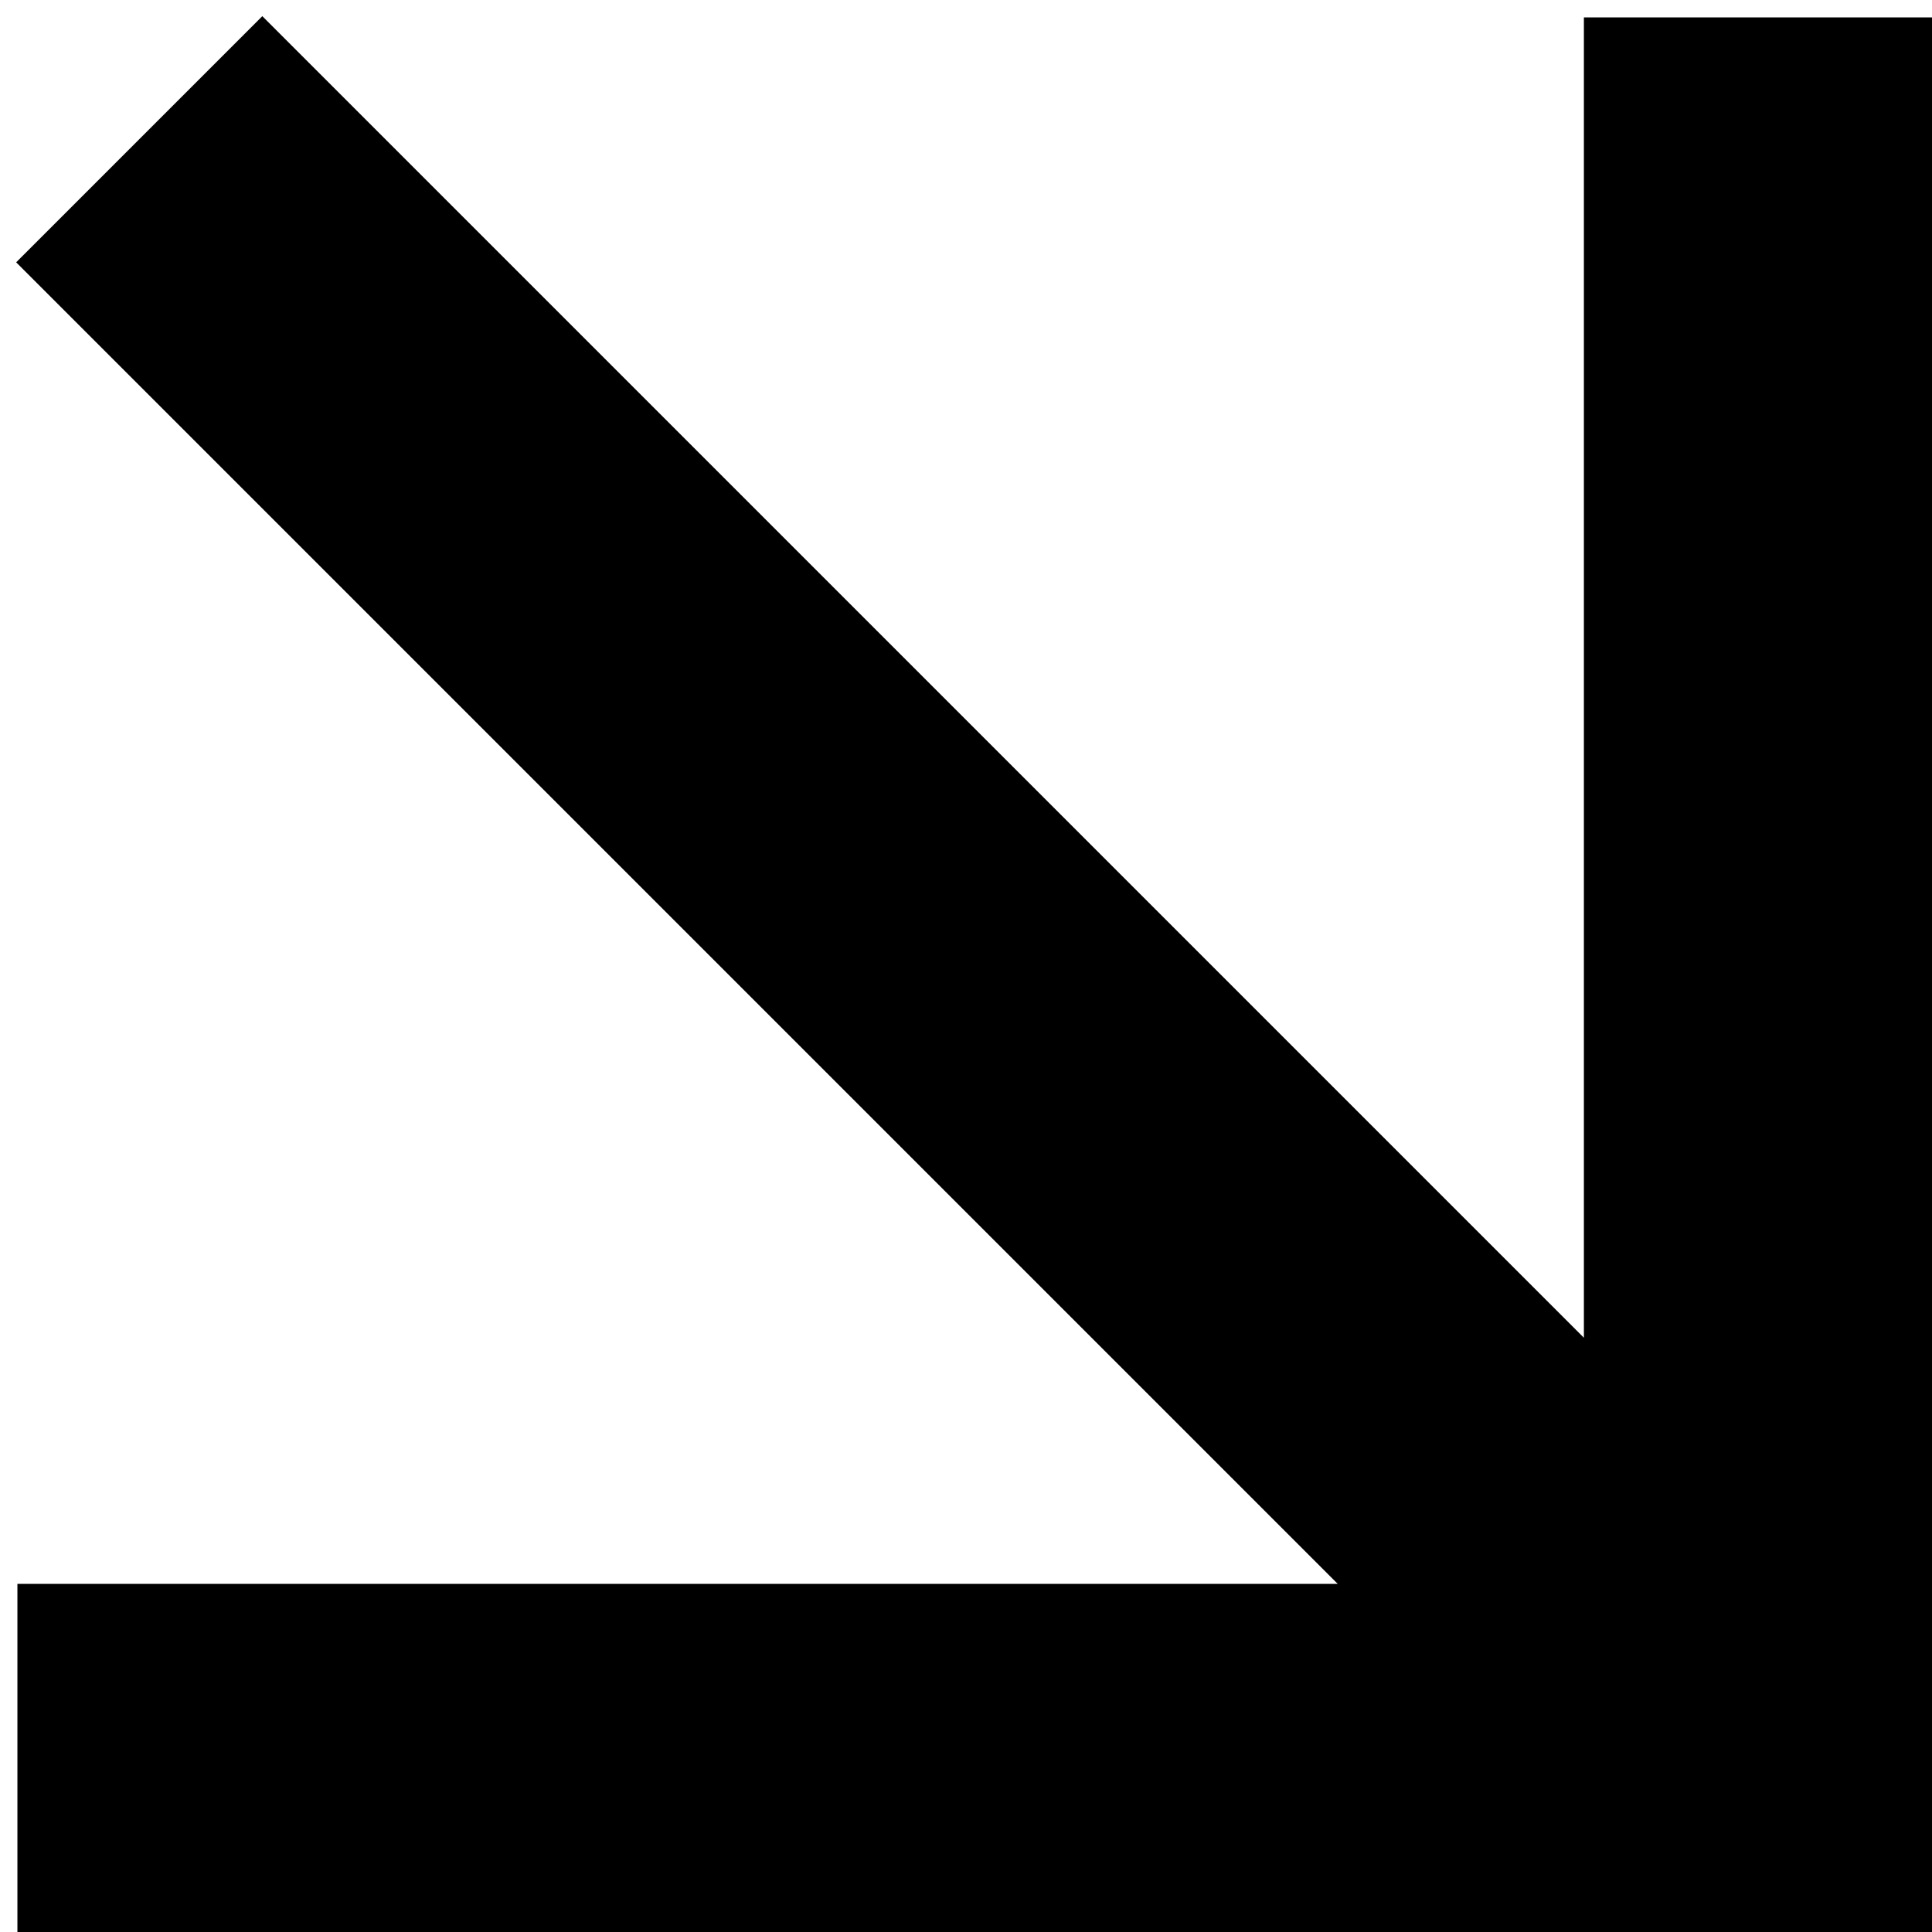 <?xml version="1.0" encoding="UTF-8"?> <svg xmlns="http://www.w3.org/2000/svg" width="111" height="111" viewBox="0 0 111 111" fill="none"> <path d="M101 1L101 101M101 101L1 101M101 101L8 8" stroke="black" stroke-width="20"></path> <rect x="84" y="84" width="27" height="27" fill="black"></rect> </svg> 